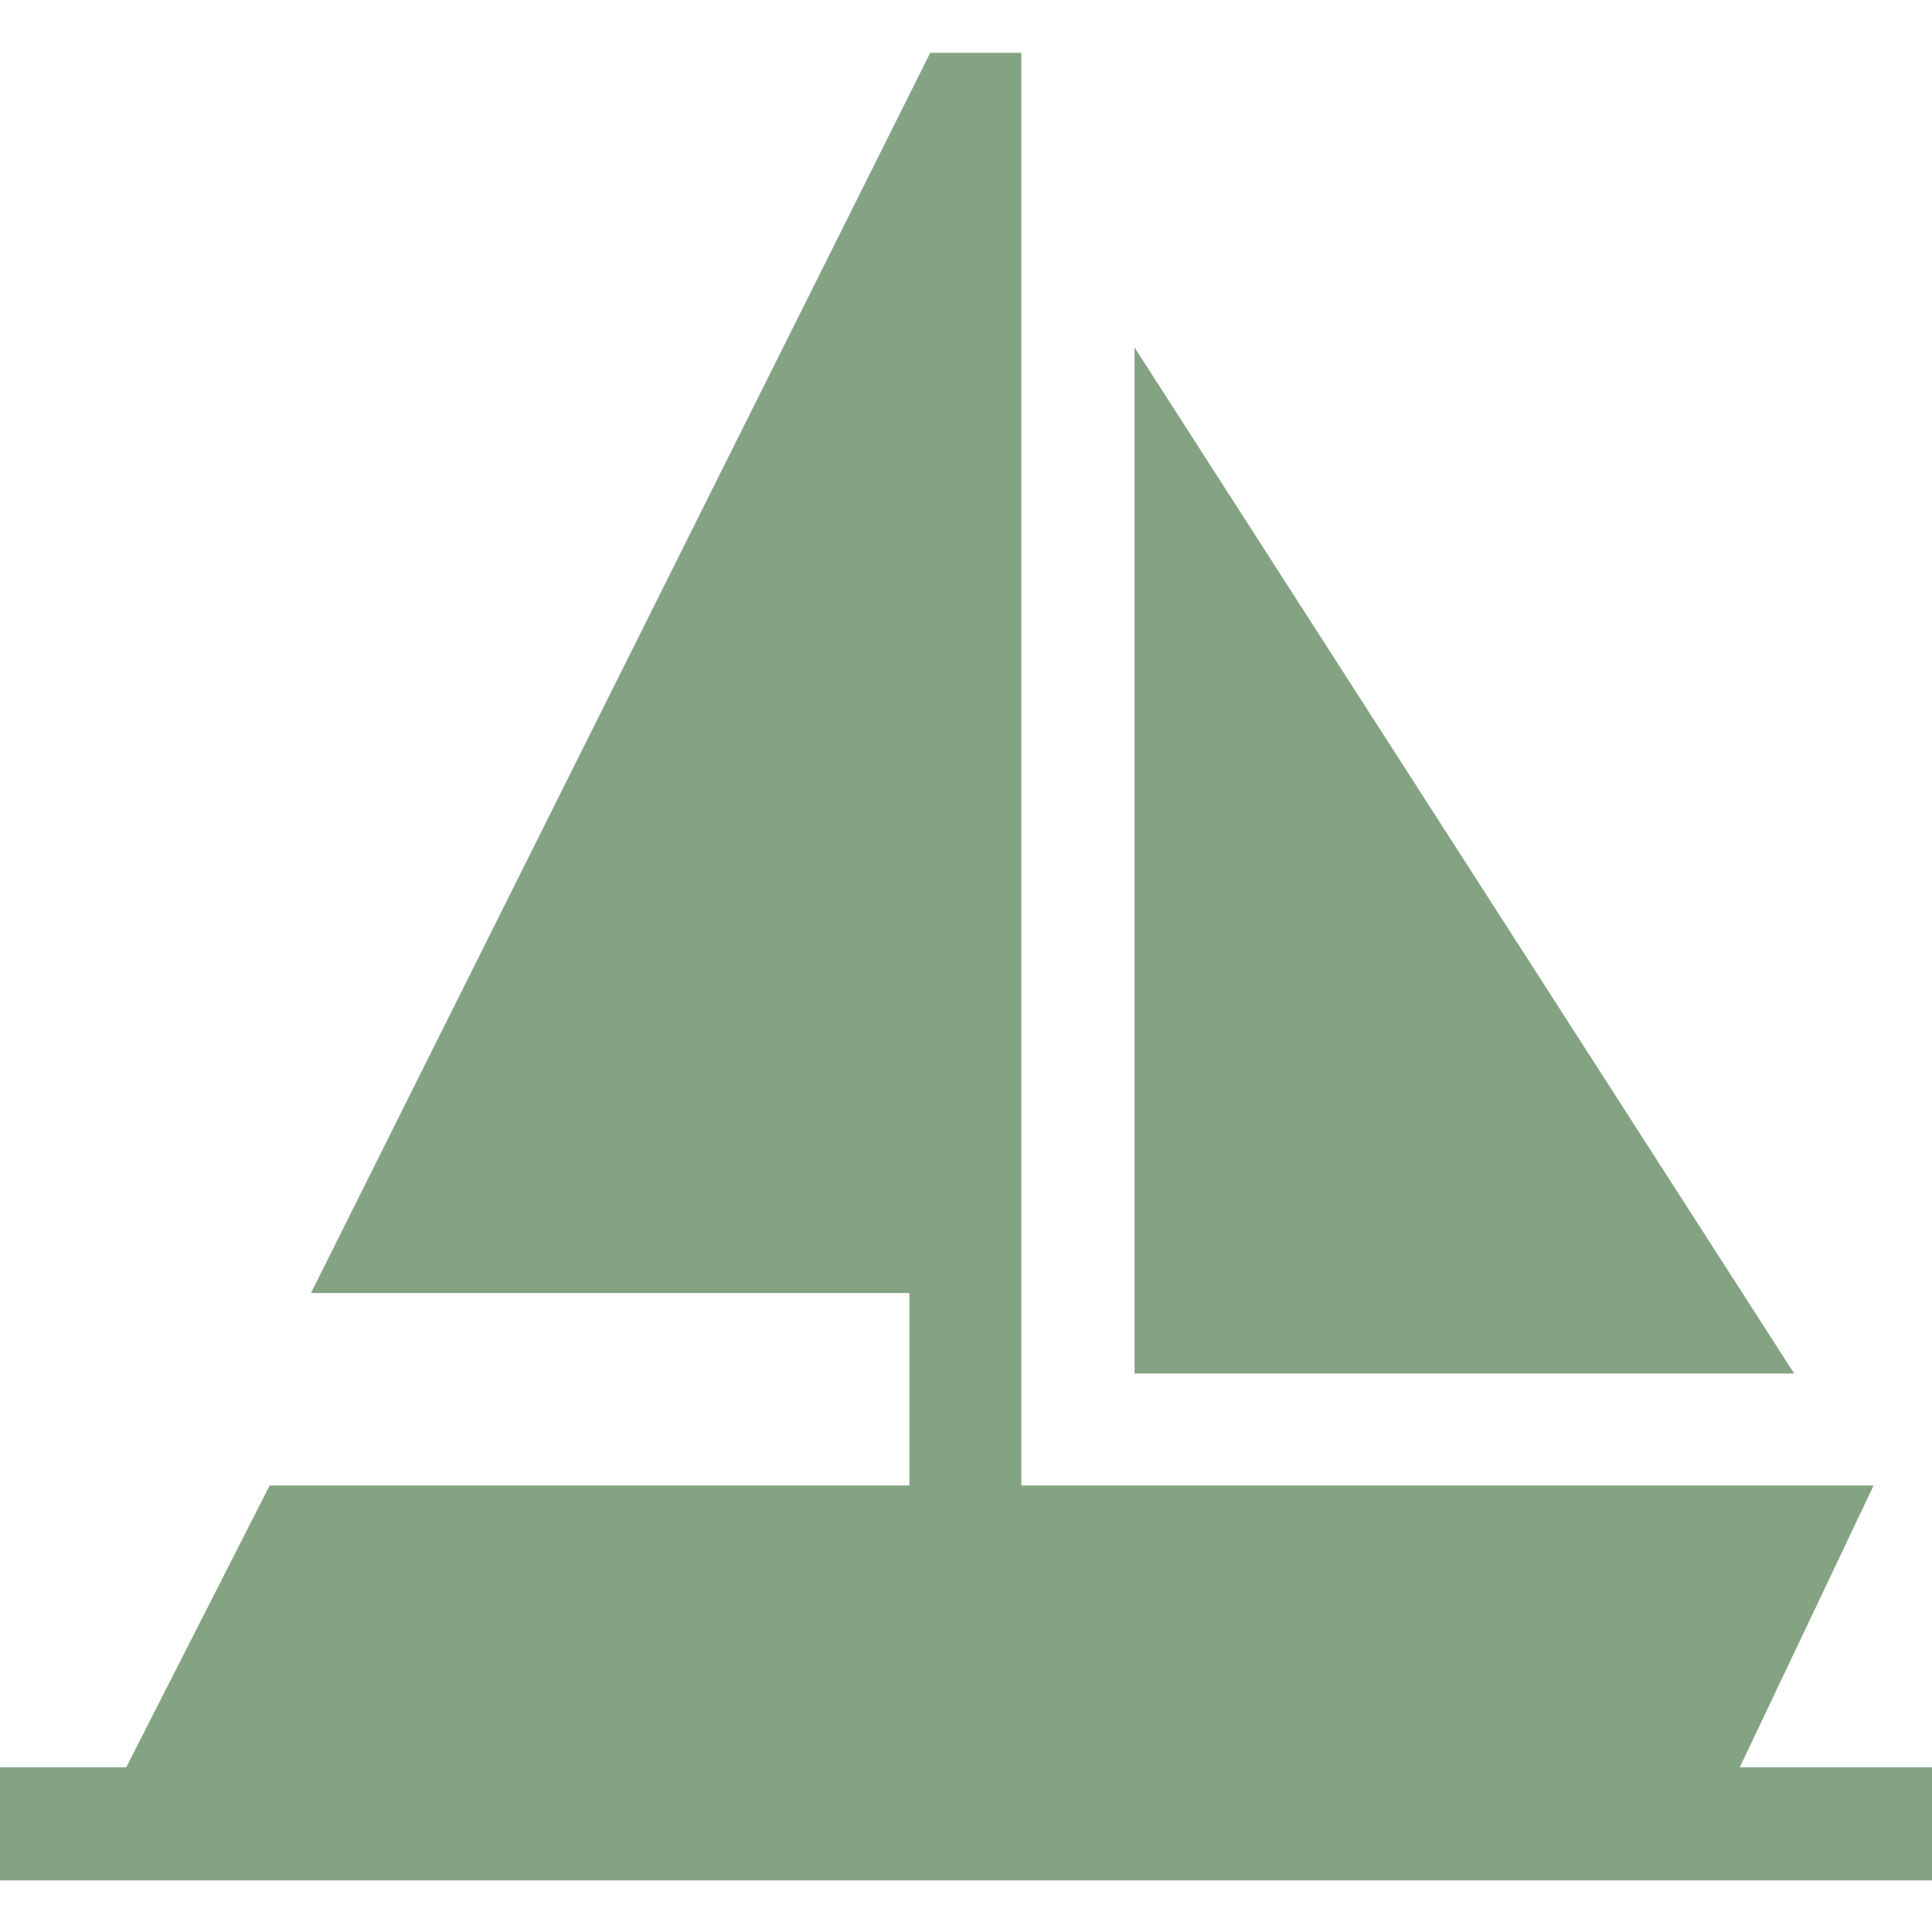<?xml version="1.0" encoding="UTF-8"?> <svg xmlns="http://www.w3.org/2000/svg" width="88" height="88" viewBox="0 0 88 88" fill="none"> <path d="M79.246 80.495L85.341 67.662H46.52V2.406H42.371L14.164 58.896H41.422V67.662H12.284L5.752 80.495H0V85.651H88V80.495H79.246Z" fill="#84A382"></path> <path d="M51.677 62.563H81.723L51.677 15.826V62.563Z" fill="#84A382"></path> </svg> 
